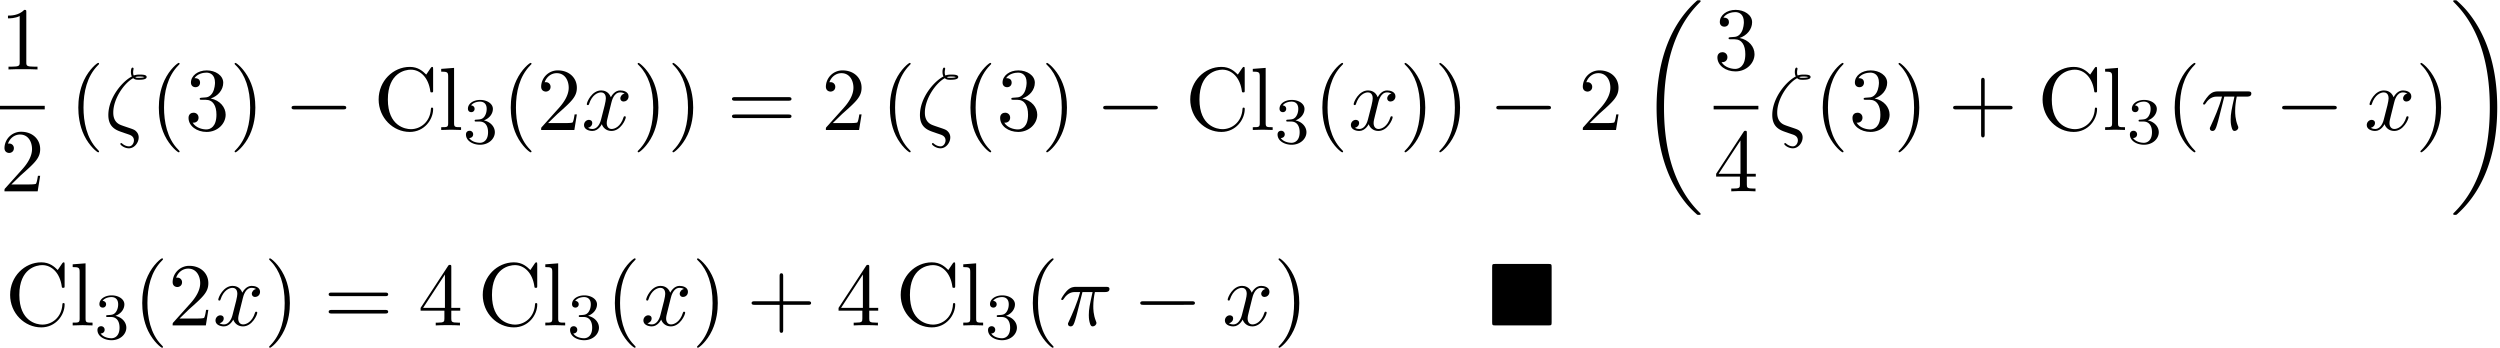<svg xmlns="http://www.w3.org/2000/svg" xmlns:xlink="http://www.w3.org/1999/xlink" width="510" height="71" viewBox="1873.215 1483.185 304.857 42.441"><defs><path id="g3-16" d="M3.535-6.316c.196.196.447.196.665.196.273 0 .97 0 .97-.338 0-.273-.435-.295-.872-.295-.12 0-.414 0-.698.11-.055-.132-.076-.186-.076-.415 0-.153.054-.382.054-.404 0-.087-.054-.142-.13-.142-.197 0-.197.502-.197.535 0 .185.033.382.12.545C2.225-5.945.5-3.938.5-1.822.502-.284 1.496.044 2.28.305c.327.12.35.12.665.23.23.076.677.229.677.741 0 .295-.207.72-.611.72-.284 0-.578-.13-.807-.327-.077-.065-.088-.076-.131-.076-.055 0-.11.043-.11.12 0 .109.47.523 1.048.523.676 0 1.189-.698 1.189-1.32a1 1 0 0 0-.295-.73C3.72-.023 3.513-.088 2.87-.306 1.996-.6 1.822-.655 1.56-.884c-.458-.414-.458-1.036-.458-1.243 0-1.691 1.33-3.6 2.433-4.19m.25-.12c.164-.077.36-.077.502-.077.36 0 .404.011.6.066-.087.032-.196.087-.676.087-.23 0-.306 0-.426-.076"/><path id="g3-25" d="M2.89-4.07h1.234c-.36 1.615-.459 2.085-.459 2.815 0 .164 0 .459.088.83.109.48.229.545.392.545.219 0 .448-.196.448-.415 0-.065 0-.087-.066-.24-.316-.785-.316-1.494-.316-1.8 0-.578.076-1.167.196-1.734h1.244c.142 0 .534 0 .534-.371 0-.262-.229-.262-.436-.262H2.095c-.24 0-.655 0-1.135.513-.382.425-.665.927-.665.982 0 .01 0 .109.13.109.088 0 .11-.044.175-.131.535-.84 1.167-.84 1.385-.84h.622C2.258-2.75 1.67-1.43 1.211-.436c-.087.163-.087.185-.087.261 0 .208.174.295.316.295.327 0 .415-.305.545-.71.153-.5.153-.523.295-1.068z"/><path id="g3-120" d="M3.644-3.295c.065-.283.316-1.287 1.08-1.287.054 0 .316 0 .545.142-.305.055-.524.327-.524.59 0 .174.12.38.415.38.24 0 .59-.195.59-.632 0-.567-.645-.72-1.015-.72-.633 0-1.015.578-1.146.83-.273-.72-.862-.83-1.178-.83-1.135 0-1.756 1.407-1.756 1.68 0 .11.109.11.13.11.088 0 .12-.023.142-.12.371-1.157 1.091-1.43 1.462-1.43.207 0 .59.098.59.731 0 .338-.186 1.07-.59 2.596C2.215-.578 1.833-.12 1.353-.12c-.066 0-.317 0-.546-.142.273-.054.513-.283.513-.589 0-.294-.24-.382-.404-.382-.327 0-.6.284-.6.633 0 .502.546.72 1.026.72.72 0 1.113-.764 1.145-.83.131.405.524.83 1.178.83 1.124 0 1.746-1.407 1.746-1.68 0-.11-.098-.11-.131-.11-.098 0-.12.045-.142.12-.36 1.168-1.102 1.43-1.45 1.43-.426 0-.6-.35-.6-.72 0-.24.065-.48.185-.96z"/><path id="g5-40" d="M3.61 2.618c0-.033 0-.054-.185-.24-1.363-1.374-1.712-3.436-1.712-5.105 0-1.898.414-3.797 1.756-5.16.142-.131.142-.153.142-.186 0-.076-.044-.109-.11-.109-.108 0-1.09.742-1.734 2.127-.556 1.2-.687 2.411-.687 3.328 0 .85.12 2.17.72 3.403.655 1.342 1.593 2.051 1.702 2.051.065 0 .109-.032.109-.109"/><path id="g5-41" d="M3.153-2.727c0-.851-.12-2.171-.72-3.404C1.778-7.473.84-8.18.73-8.18c-.066 0-.11.043-.11.108 0 .033 0 .055.208.251C1.9-6.742 2.52-5.007 2.52-2.727c0 1.865-.404 3.785-1.756 5.16-.142.13-.142.152-.142.185 0 .066.043.11.109.11.109 0 1.09-.743 1.734-2.128.557-1.2.688-2.41.688-3.327"/><path id="g5-43" d="M4.462-2.51h3.043c.153 0 .36 0 .36-.217s-.207-.218-.36-.218H4.462V-6c0-.153 0-.36-.218-.36s-.219.207-.219.36v3.055H.971c-.153 0-.36 0-.36.218s.207.218.36.218h3.054V.545c0 .153 0 .36.219.36s.218-.207.218-.36z"/><path id="g5-49" d="M3.207-6.982c0-.262 0-.283-.25-.283-.677.698-1.637.698-1.986.698v.338c.218 0 .862 0 1.429-.284v5.651c0 .393-.033.524-1.015.524h-.349V0c.382-.033 1.331-.033 1.768-.033s1.385 0 1.767.033v-.338h-.35c-.981 0-1.014-.12-1.014-.524z"/><path id="g5-50" d="m1.385-.84 1.157-1.124c1.702-1.505 2.356-2.094 2.356-3.185 0-1.244-.982-2.116-2.313-2.116a2.016 2.016 0 0 0-2.04 1.974c0 .611.546.611.579.611.185 0 .567-.13.567-.578a.55.55 0 0 0-.578-.567c-.088 0-.11 0-.142.01.25-.709.84-1.112 1.473-1.112.992 0 1.461.883 1.461 1.778 0 .873-.545 1.734-1.145 2.41L.665-.403c-.12.12-.12.142-.12.404h4.048l.305-1.898h-.273c-.054.327-.13.807-.24.97C4.31-.84 3.59-.84 3.35-.84z"/><path id="g5-51" d="M3.164-3.84c.894-.295 1.527-1.058 1.527-1.92 0-.895-.96-1.505-2.007-1.505-1.102 0-1.931.654-1.931 1.483 0 .36.24.567.556.567.338 0 .556-.24.556-.556 0-.545-.512-.545-.676-.545.338-.535 1.058-.677 1.451-.677.447 0 1.047.24 1.047 1.222 0 .131-.022.764-.305 1.244-.327.523-.698.556-.971.567-.087.01-.35.033-.426.033-.087.01-.163.022-.163.13 0 .12.076.12.262.12h.48c.894 0 1.298.742 1.298 1.812 0 1.483-.753 1.8-1.233 1.8-.469 0-1.287-.186-1.669-.83.382.055.72-.185.72-.6 0-.392-.295-.61-.61-.61-.263 0-.612.152-.612.632C.458-.48 1.473.24 2.662.24c1.33 0 2.323-.993 2.323-2.105 0-.895-.687-1.746-1.821-1.975"/><path id="g5-52" d="M3.207-1.8v.95c0 .392-.022.512-.829.512H2.15V0c.447-.033 1.015-.033 1.473-.033s1.036 0 1.483.033v-.338h-.229c-.807 0-.829-.12-.829-.513V-1.8h1.091v-.338h-1.09v-4.964c0-.218 0-.283-.175-.283-.098 0-.131 0-.218.13L.305-2.138v.338zm.066-.338H.61l2.662-4.07z"/><path id="g5-61" d="M7.495-3.567c.163 0 .37 0 .37-.218s-.207-.219-.36-.219H.971c-.153 0-.36 0-.36.219s.207.218.37.218zm.01 2.116c.153 0 .36 0 .36-.218s-.207-.218-.37-.218H.982c-.164 0-.371 0-.371.218s.207.218.36.218z"/><path id="g5-67" d="M.61-3.73C.61-1.474 2.379.24 4.408.24c1.778 0 2.848-1.516 2.848-2.782 0-.109 0-.185-.142-.185-.12 0-.12.065-.131.174C6.895-.993 5.727-.098 4.538-.098c-.665 0-2.803-.371-2.803-3.622 0-3.262 2.127-3.633 2.792-3.633 1.19 0 2.16.993 2.378 2.586.022.152.022.185.175.185.175 0 .175-.033.175-.262v-2.585c0-.186 0-.262-.12-.262-.044 0-.088 0-.175.131l-.545.807c-.404-.392-.96-.938-2.008-.938-2.04 0-3.796 1.735-3.796 3.96"/><path id="g5-108" d="m1.93-7.57-1.57.12v.337c.764 0 .85.077.85.611v5.673c0 .49-.12.49-.85.49V0c.36-.01.938-.033 1.21-.033S2.379-.01 2.783 0v-.338c-.731 0-.851 0-.851-.491z"/><path id="g4-51" d="M2.016-2.662c.63 0 1.029.462 1.029 1.3 0 .995-.566 1.29-.989 1.29-.438 0-1.036-.16-1.315-.582.287 0 .486-.183.486-.446a.423.423 0 0 0-.438-.438c-.215 0-.438.135-.438.454 0 .757.813 1.251 1.721 1.251 1.06 0 1.801-.733 1.801-1.53 0-.661-.526-1.267-1.339-1.442.63-.224 1.1-.766 1.1-1.403S2.917-5.3 2.088-5.3C1.235-5.3.59-4.838.59-4.232c0 .295.199.422.406.422a.39.39 0 0 0 .407-.406c0-.295-.255-.407-.43-.415.334-.438.948-.462 1.091-.462.207 0 .813.064.813.885 0 .558-.23.892-.343 1.02-.239.247-.422.263-.908.295-.152.008-.215.016-.215.12 0 .111.071.111.207.111z"/><path id="g0-4" d="M7.865-7.113c0-.338-.032-.382-.381-.382H.993c-.338 0-.382.033-.382.382v6.72c0 .35.033.393.393.393h6.469c.36 0 .392-.033.392-.382z"/><path id="g1-18" d="M7.636 25.625c0-.043-.021-.065-.043-.098a12.2 12.2 0 0 1-1.866-2.312c-1.756-2.815-2.552-6.36-2.552-10.56 0-2.935.392-6.72 2.192-9.971A12.5 12.5 0 0 1 7.604-.24c.032-.033.032-.055.032-.087 0-.11-.076-.11-.229-.11s-.174 0-.338.164c-3.654 3.328-4.8 8.324-4.8 12.917 0 4.287.982 8.607 3.753 11.869.218.25.633.698 1.08 1.09.13.132.153.132.305.132s.23 0 .23-.11"/><path id="g1-19" d="M5.75 12.655c0-4.288-.983-8.608-3.754-11.87a12 12 0 0 0-1.08-1.09C.786-.436.764-.436.611-.436c-.131 0-.23 0-.23.109 0 .043.044.087.066.109C.83.175 1.56.905 2.291 2.084c1.756 2.814 2.553 6.36 2.553 10.56 0 2.934-.393 6.72-2.193 9.97a12.5 12.5 0 0 1-2.226 2.913c-.021.033-.043.066-.043.098 0 .11.098.11.229.11.153 0 .174 0 .338-.164 3.655-3.327 4.8-8.324 4.8-12.916"/><path id="g2-0" d="M7.19-2.51c.185 0 .38 0 .38-.217s-.195-.218-.38-.218H1.286c-.185 0-.382 0-.382.218s.197.218.382.218z"/></defs><g id="page1"><use xlink:href="#g5-49" x="1873.215" y="1491.654"/><path d="M1873.215 1496.089h5.455v.436h-5.455z"/><use xlink:href="#g5-50" x="1873.215" y="1506.517"/><use xlink:href="#g5-40" x="1881.684" y="1499.034"/><use xlink:href="#g3-16" x="1885.926" y="1499.034"/><use xlink:href="#g5-40" x="1891.504" y="1499.034"/><use xlink:href="#g5-51" x="1895.746" y="1499.034"/><use xlink:href="#g5-41" x="1901.201" y="1499.034"/><use xlink:href="#g2-0" x="1907.867" y="1499.034"/><use xlink:href="#g5-67" x="1918.776" y="1499.034"/><use xlink:href="#g5-108" x="1926.655" y="1499.034"/><use xlink:href="#g4-51" x="1929.685" y="1500.67"/><use xlink:href="#g5-40" x="1934.418" y="1499.034"/><use xlink:href="#g5-50" x="1938.66" y="1499.034"/><use xlink:href="#g3-120" x="1944.115" y="1499.034"/><use xlink:href="#g5-41" x="1950.35" y="1499.034"/><use xlink:href="#g5-41" x="1954.592" y="1499.034"/><use xlink:href="#g5-61" x="1961.865" y="1499.034"/><use xlink:href="#g5-50" x="1973.38" y="1499.034"/><use xlink:href="#g5-40" x="1980.652" y="1499.034"/><use xlink:href="#g3-16" x="1984.895" y="1499.034"/><use xlink:href="#g5-40" x="1990.473" y="1499.034"/><use xlink:href="#g5-51" x="1994.715" y="1499.034"/><use xlink:href="#g5-41" x="2000.17" y="1499.034"/><use xlink:href="#g2-0" x="2006.836" y="1499.034"/><use xlink:href="#g5-67" x="2017.745" y="1499.034"/><use xlink:href="#g5-108" x="2025.624" y="1499.034"/><use xlink:href="#g4-51" x="2028.654" y="1500.67"/><use xlink:href="#g5-40" x="2033.387" y="1499.034"/><use xlink:href="#g3-120" x="2037.629" y="1499.034"/><use xlink:href="#g5-41" x="2043.864" y="1499.034"/><use xlink:href="#g5-41" x="2048.106" y="1499.034"/><use xlink:href="#g2-0" x="2054.773" y="1499.034"/><use xlink:href="#g5-50" x="2065.682" y="1499.034"/><use xlink:href="#g1-18" x="2072.955" y="1483.652"/><use xlink:href="#g5-51" x="2082.181" y="1491.654"/><path d="M2082.181 1496.089h5.455v.436h-5.455z"/><use xlink:href="#g5-52" x="2082.181" y="1506.517"/><use xlink:href="#g3-16" x="2088.831" y="1499.034"/><use xlink:href="#g5-40" x="2094.408" y="1499.034"/><use xlink:href="#g5-51" x="2098.651" y="1499.034"/><use xlink:href="#g5-41" x="2104.105" y="1499.034"/><use xlink:href="#g5-43" x="2110.772" y="1499.034"/><use xlink:href="#g5-67" x="2121.681" y="1499.034"/><use xlink:href="#g5-108" x="2129.56" y="1499.034"/><use xlink:href="#g4-51" x="2132.59" y="1500.67"/><use xlink:href="#g5-40" x="2137.323" y="1499.034"/><use xlink:href="#g3-25" x="2141.565" y="1499.034"/><use xlink:href="#g2-0" x="2150.599" y="1499.034"/><use xlink:href="#g3-120" x="2161.508" y="1499.034"/><use xlink:href="#g5-41" x="2167.743" y="1499.034"/><use xlink:href="#g1-19" x="2171.985" y="1483.652"/><use xlink:href="#g5-67" x="1873.838" y="1522.867"/><use xlink:href="#g5-108" x="1881.717" y="1522.867"/><use xlink:href="#g4-51" x="1884.747" y="1524.504"/><use xlink:href="#g5-40" x="1889.479" y="1522.867"/><use xlink:href="#g5-50" x="1893.722" y="1522.867"/><use xlink:href="#g3-120" x="1899.176" y="1522.867"/><use xlink:href="#g5-41" x="1905.411" y="1522.867"/><use xlink:href="#g5-61" x="1912.684" y="1522.867"/><use xlink:href="#g5-52" x="1924.199" y="1522.867"/><use xlink:href="#g5-67" x="1931.472" y="1522.867"/><use xlink:href="#g5-108" x="1939.351" y="1522.867"/><use xlink:href="#g4-51" x="1942.381" y="1524.504"/><use xlink:href="#g5-40" x="1947.113" y="1522.867"/><use xlink:href="#g3-120" x="1951.356" y="1522.867"/><use xlink:href="#g5-41" x="1957.59" y="1522.867"/><use xlink:href="#g5-43" x="1964.257" y="1522.867"/><use xlink:href="#g5-52" x="1975.166" y="1522.867"/><use xlink:href="#g5-67" x="1982.439" y="1522.867"/><use xlink:href="#g5-108" x="1990.318" y="1522.867"/><use xlink:href="#g4-51" x="1993.348" y="1524.504"/><use xlink:href="#g5-40" x="1998.08" y="1522.867"/><use xlink:href="#g3-25" x="2002.323" y="1522.867"/><use xlink:href="#g2-0" x="2011.357" y="1522.867"/><use xlink:href="#g3-120" x="2022.266" y="1522.867"/><use xlink:href="#g5-41" x="2028.501" y="1522.867"/><use xlink:href="#g0-4" x="2054.561" y="1522.867"/></g><script type="text/ecmascript">if(window.parent.postMessage)window.parent.postMessage(&quot;22.36405|382.5|53.25|&quot;+window.location,&quot;*&quot;);</script></svg>